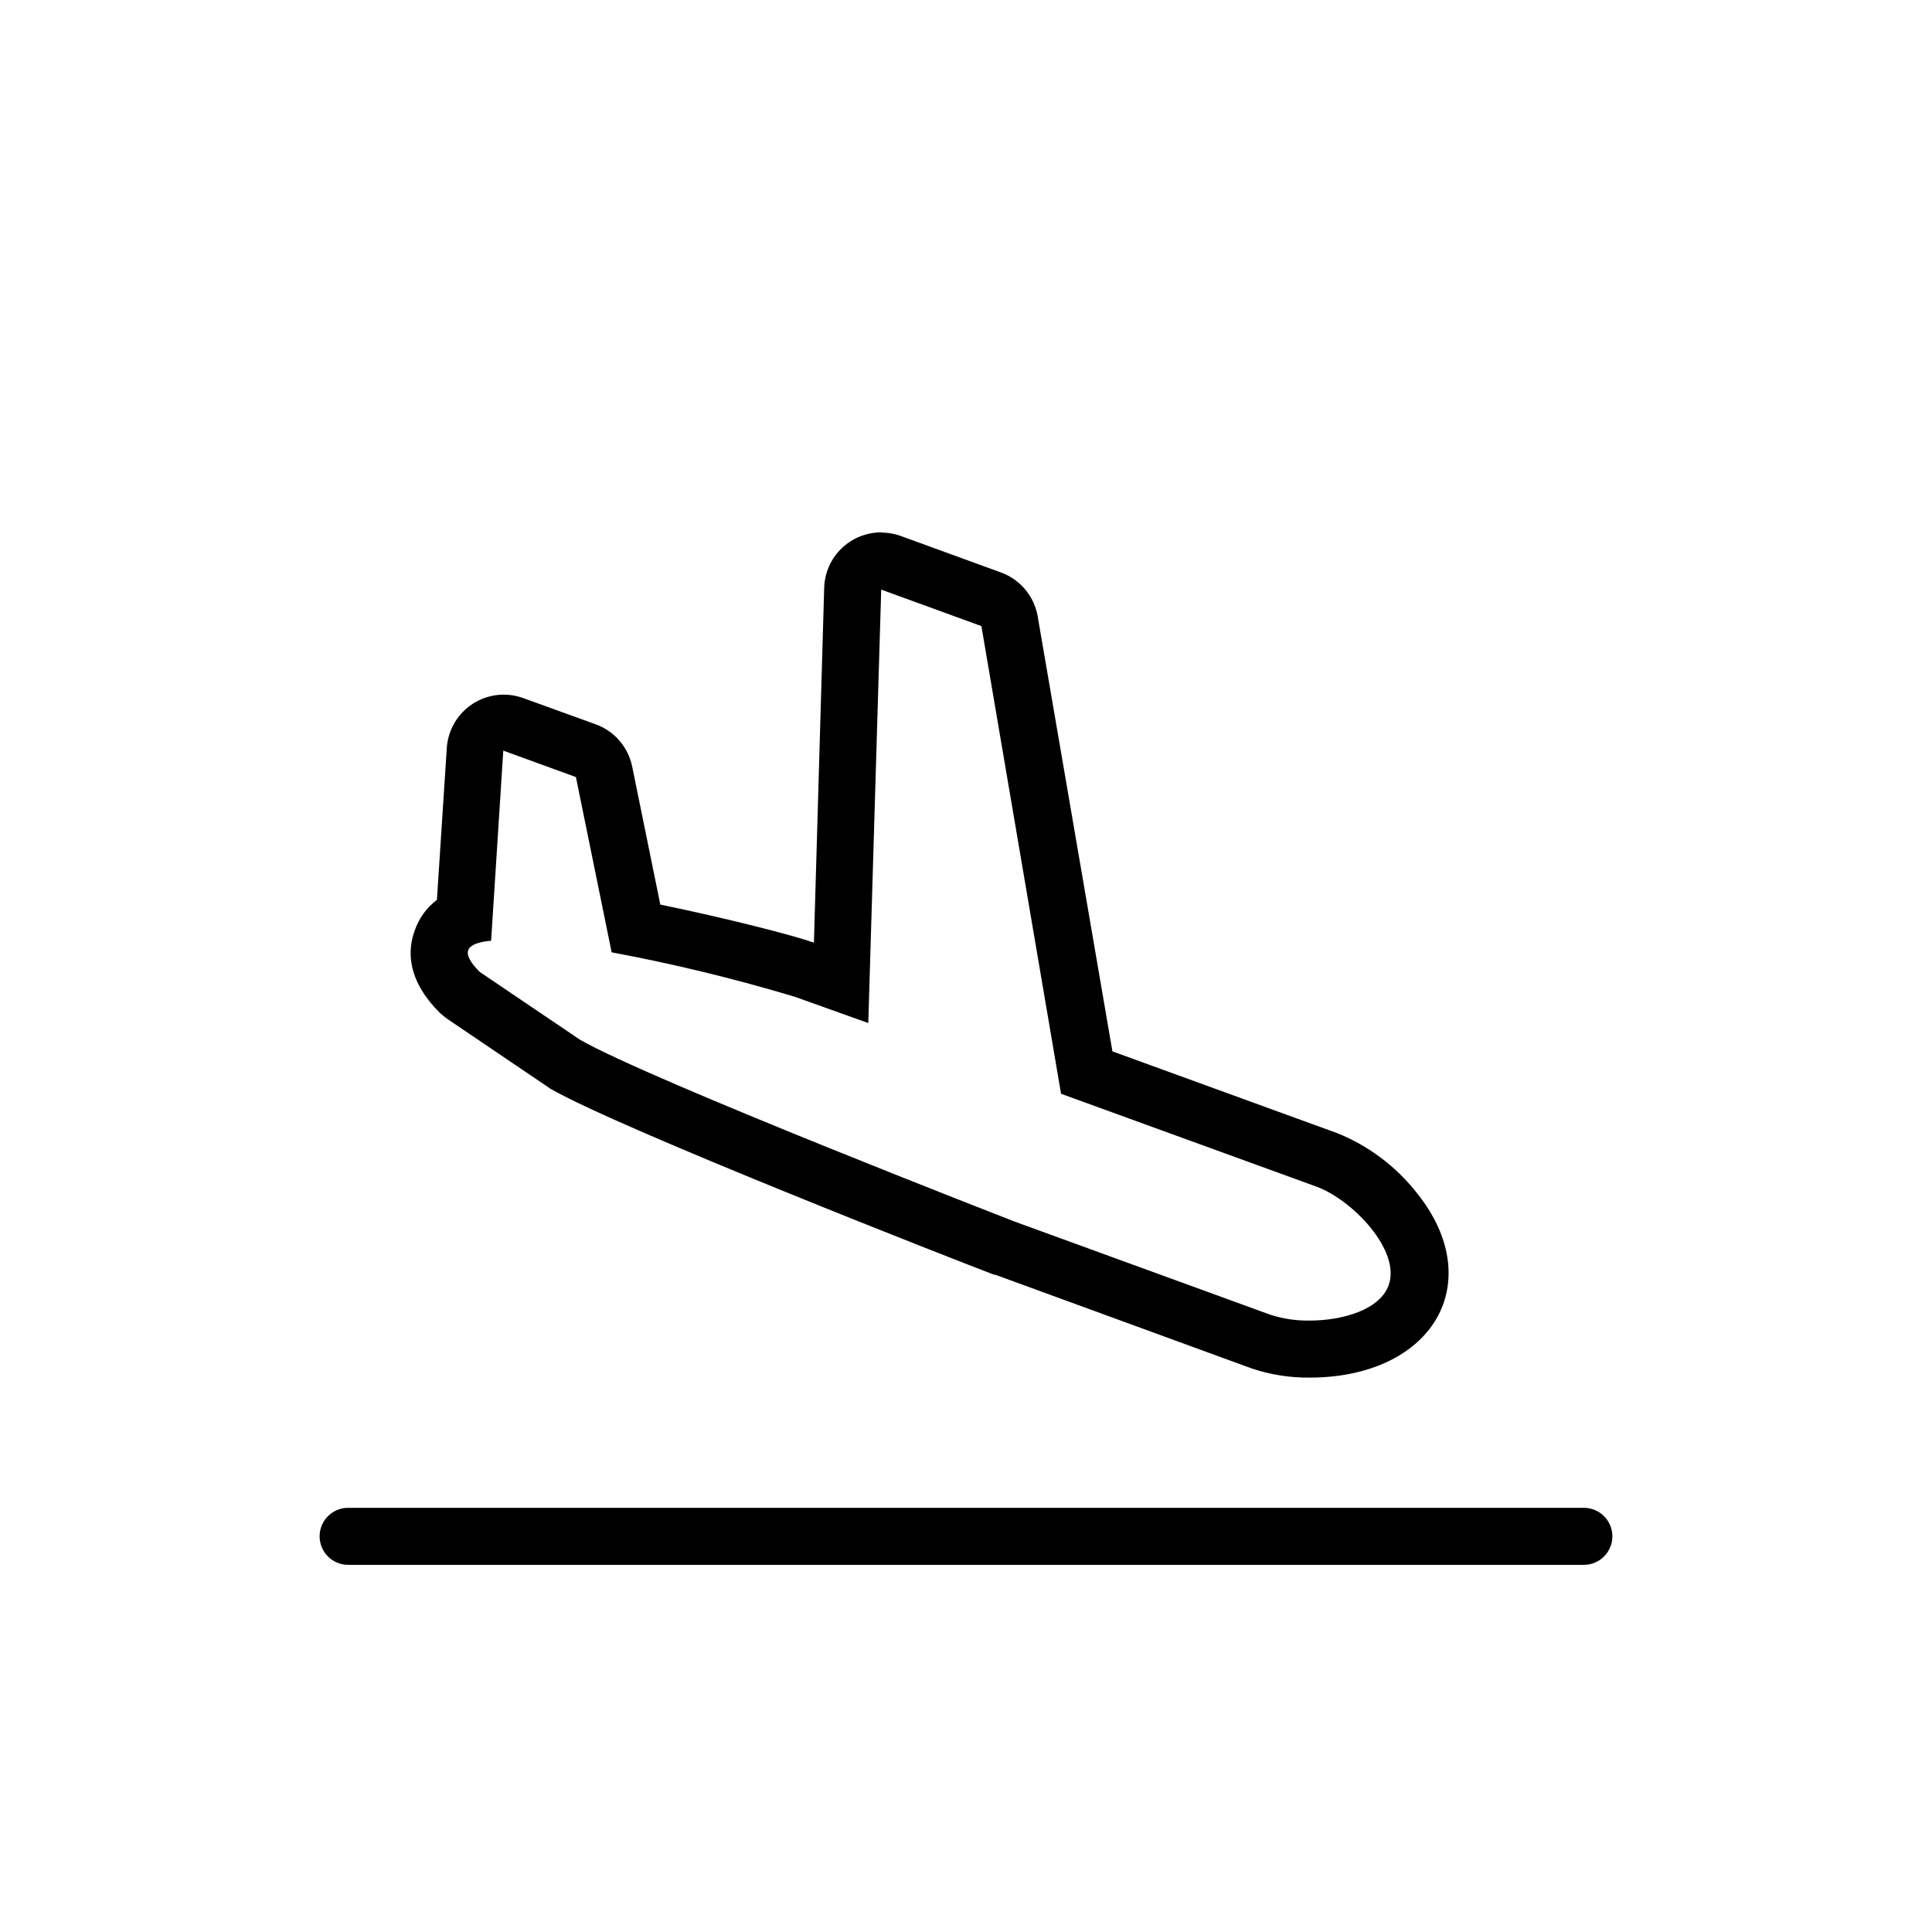 <?xml version="1.0" encoding="UTF-8"?>
<!-- Uploaded to: SVG Repo, www.svgrepo.com, Generator: SVG Repo Mixer Tools -->
<svg fill="#000000" width="800px" height="800px" version="1.1" viewBox="144 144 512 512" xmlns="http://www.w3.org/2000/svg">
 <g>
  <path d="m377.53 300.25 26.551 9.672 21.109 123.94 67.762 24.637c9.32 3.426 22.418 16.828 19.043 26.148-2.367 6.449-12.141 9.32-21.008 9.32h0.004c-3.523 0.051-7.031-0.477-10.379-1.562l-67.762-24.688c-0.004 0-96.531-37.484-115.12-48.164l-26.602-17.984c-2.367-2.367-3.578-4.383-3.023-5.793 0.555-1.41 2.672-2.168 6.047-2.469l3.223-50.383 19.246 7.004 9.473 46.453v-0.004c16.387 3.055 32.602 6.988 48.566 11.789l19.445 6.953 3.426-114.92m0-15.113v-0.004c-3.93 0-7.707 1.531-10.527 4.266-2.824 2.738-4.469 6.469-4.586 10.398l-2.719 94.059c-5.742-2.016-23.328-6.5-40.707-10.078l-7.457-36.578v0.004c-1.047-5.144-4.691-9.383-9.625-11.184l-19.348-7.004c-4.453-1.586-9.395-0.996-13.352 1.594-3.957 2.594-6.473 6.887-6.801 11.605l-2.621 40.305h0.004c-2.738 2.07-4.793 4.914-5.894 8.164-1.863 5.039-2.215 12.898 6.551 21.664h-0.004c0.695 0.656 1.438 1.262 2.219 1.812l26.5 17.934c0.316 0.25 0.652 0.469 1.008 0.656 18.992 10.781 107.31 45.344 117.29 49.121h0.301l67.816 24.789c5.012 1.699 10.277 2.535 15.566 2.469 17.383 0 30.832-7.406 35.266-19.297 3.426-9.371 0.855-20.152-7.203-29.977-5.496-6.883-12.684-12.23-20.855-15.516l-59.551-21.664-19.801-115.27c-0.453-2.625-1.59-5.082-3.297-7.125-1.707-2.047-3.926-3.602-6.426-4.512l-26.551-9.672v-0.004c-1.617-0.578-3.32-0.887-5.039-0.906z"/>
  <path d="m563.74 558.7h-327.48c-4.176 0-7.559-3.383-7.559-7.559 0-4.172 3.383-7.555 7.559-7.555h327.48c4.172 0 7.555 3.383 7.555 7.555 0 4.176-3.383 7.559-7.555 7.559z"/>
 </g>
</svg>
